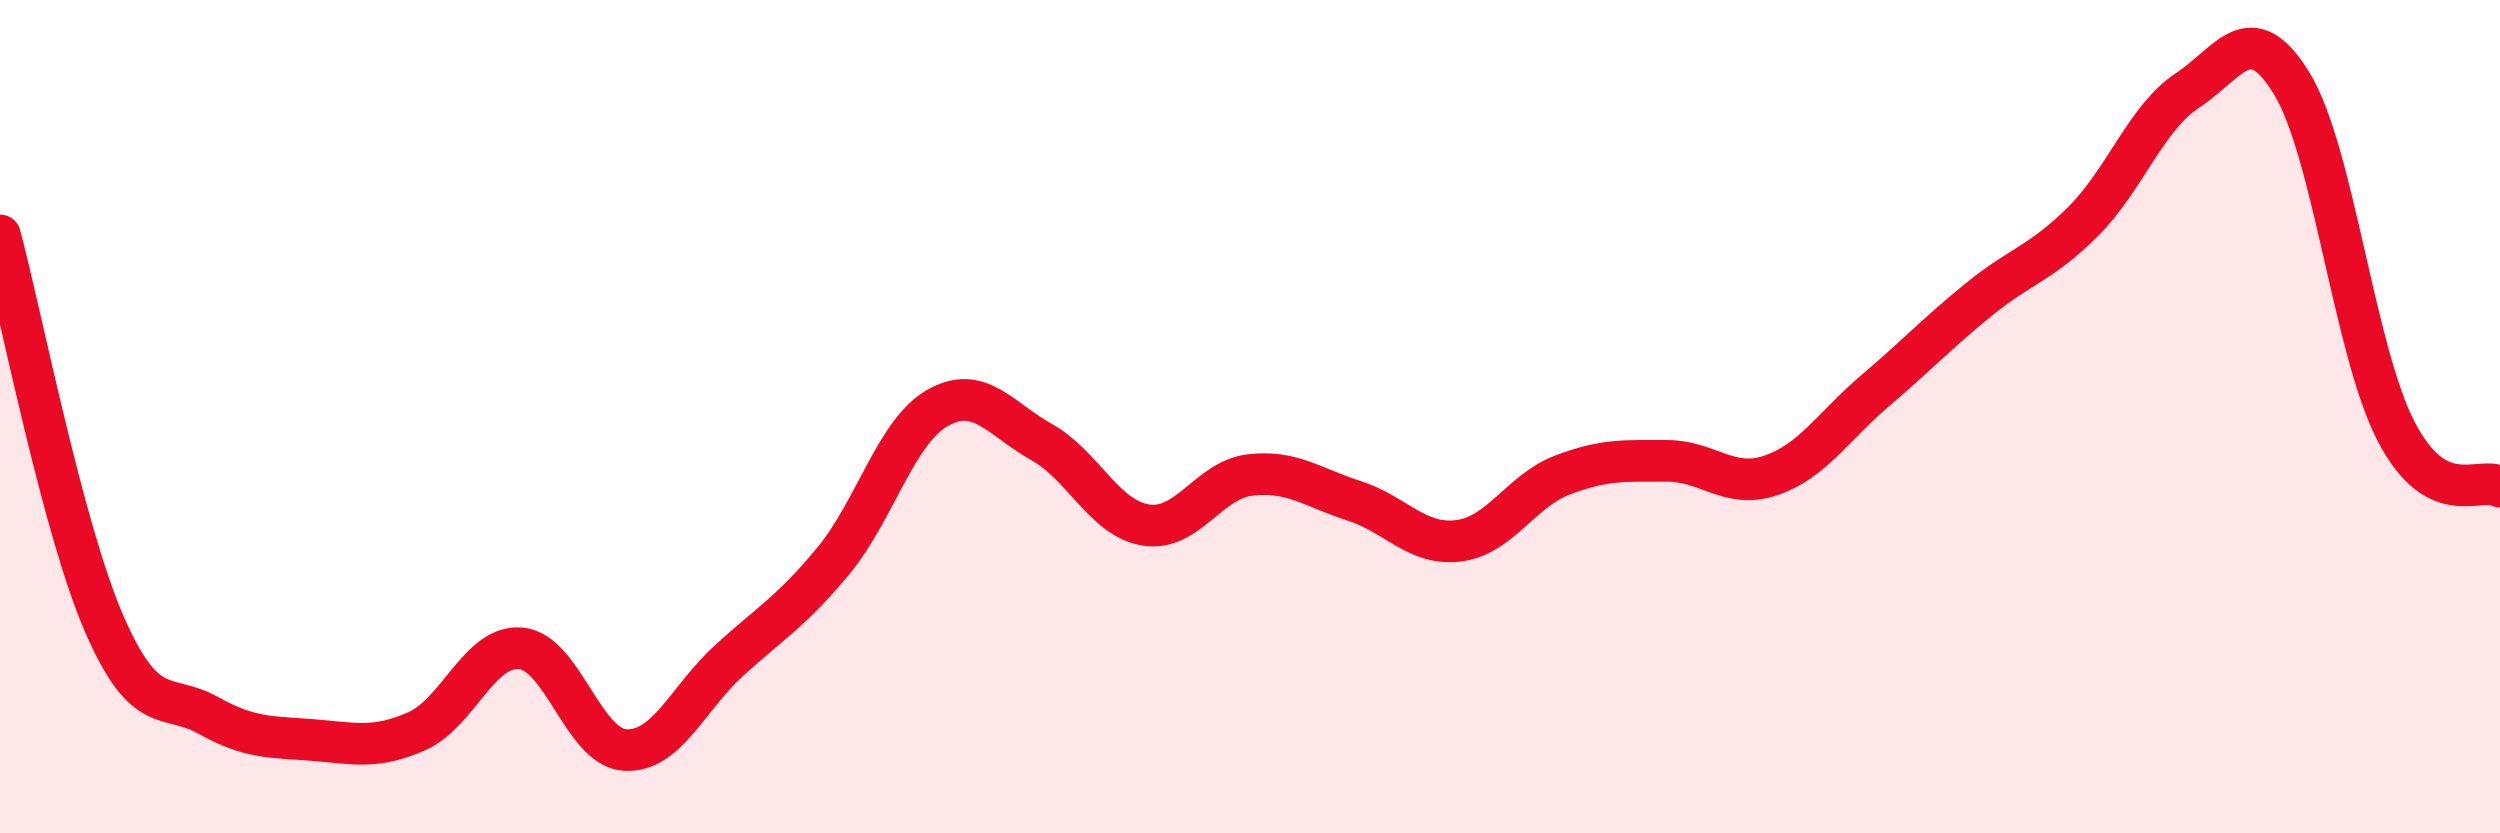 
    <svg width="60" height="20" viewBox="0 0 60 20" xmlns="http://www.w3.org/2000/svg">
      <path
        d="M 0,5.65 C 0.5,7.51 1.5,12.67 2.5,14.97 C 3.5,17.27 4,16.61 5,17.17 C 6,17.73 6.5,17.68 7.5,17.76 C 8.5,17.84 9,17.99 10,17.55 C 11,17.11 11.5,15.47 12.5,15.56 C 13.5,15.65 14,17.94 15,18 C 16,18.06 16.5,16.76 17.5,15.85 C 18.5,14.94 19,14.67 20,13.46 C 21,12.25 21.5,10.36 22.5,9.79 C 23.5,9.22 24,10.05 25,10.61 C 26,11.17 26.5,12.44 27.5,12.6 C 28.5,12.76 29,11.52 30,11.4 C 31,11.28 31.5,11.7 32.5,12.02 C 33.5,12.34 34,13.1 35,12.98 C 36,12.86 36.5,11.78 37.5,11.4 C 38.5,11.02 39,11.06 40,11.06 C 41,11.06 41.5,11.75 42.5,11.41 C 43.5,11.07 44,10.23 45,9.38 C 46,8.53 46.5,7.99 47.5,7.18 C 48.5,6.37 49,6.31 50,5.31 C 51,4.31 51.5,2.83 52.5,2.17 C 53.5,1.51 54,0.37 55,2 C 56,3.63 56.5,8.4 57.5,10.34 C 58.5,12.28 59.5,11.41 60,11.68L60 20L0 20Z"
        fill="#EB0A25"
        opacity="0.1"
        stroke-linecap="round"
        stroke-linejoin="round"
      />
      <path
        d="M 0,5.65 C 0.5,7.51 1.5,12.67 2.5,14.97 C 3.5,17.27 4,16.61 5,17.17 C 6,17.73 6.5,17.68 7.5,17.76 C 8.5,17.84 9,17.99 10,17.55 C 11,17.11 11.5,15.47 12.5,15.56 C 13.5,15.65 14,17.94 15,18 C 16,18.06 16.5,16.76 17.5,15.85 C 18.5,14.94 19,14.67 20,13.46 C 21,12.25 21.5,10.36 22.5,9.79 C 23.5,9.22 24,10.05 25,10.61 C 26,11.17 26.5,12.44 27.5,12.6 C 28.5,12.76 29,11.52 30,11.4 C 31,11.28 31.5,11.7 32.5,12.02 C 33.5,12.34 34,13.1 35,12.98 C 36,12.86 36.5,11.78 37.5,11.4 C 38.5,11.02 39,11.06 40,11.06 C 41,11.06 41.5,11.75 42.5,11.41 C 43.5,11.07 44,10.23 45,9.38 C 46,8.53 46.5,7.99 47.5,7.18 C 48.5,6.37 49,6.31 50,5.31 C 51,4.31 51.5,2.83 52.5,2.17 C 53.5,1.51 54,0.37 55,2 C 56,3.63 56.5,8.4 57.5,10.34 C 58.5,12.28 59.5,11.41 60,11.68"
        stroke="#EB0A25"
        stroke-width="1"
        fill="none"
        stroke-linecap="round"
        stroke-linejoin="round"
      />
    </svg>
  